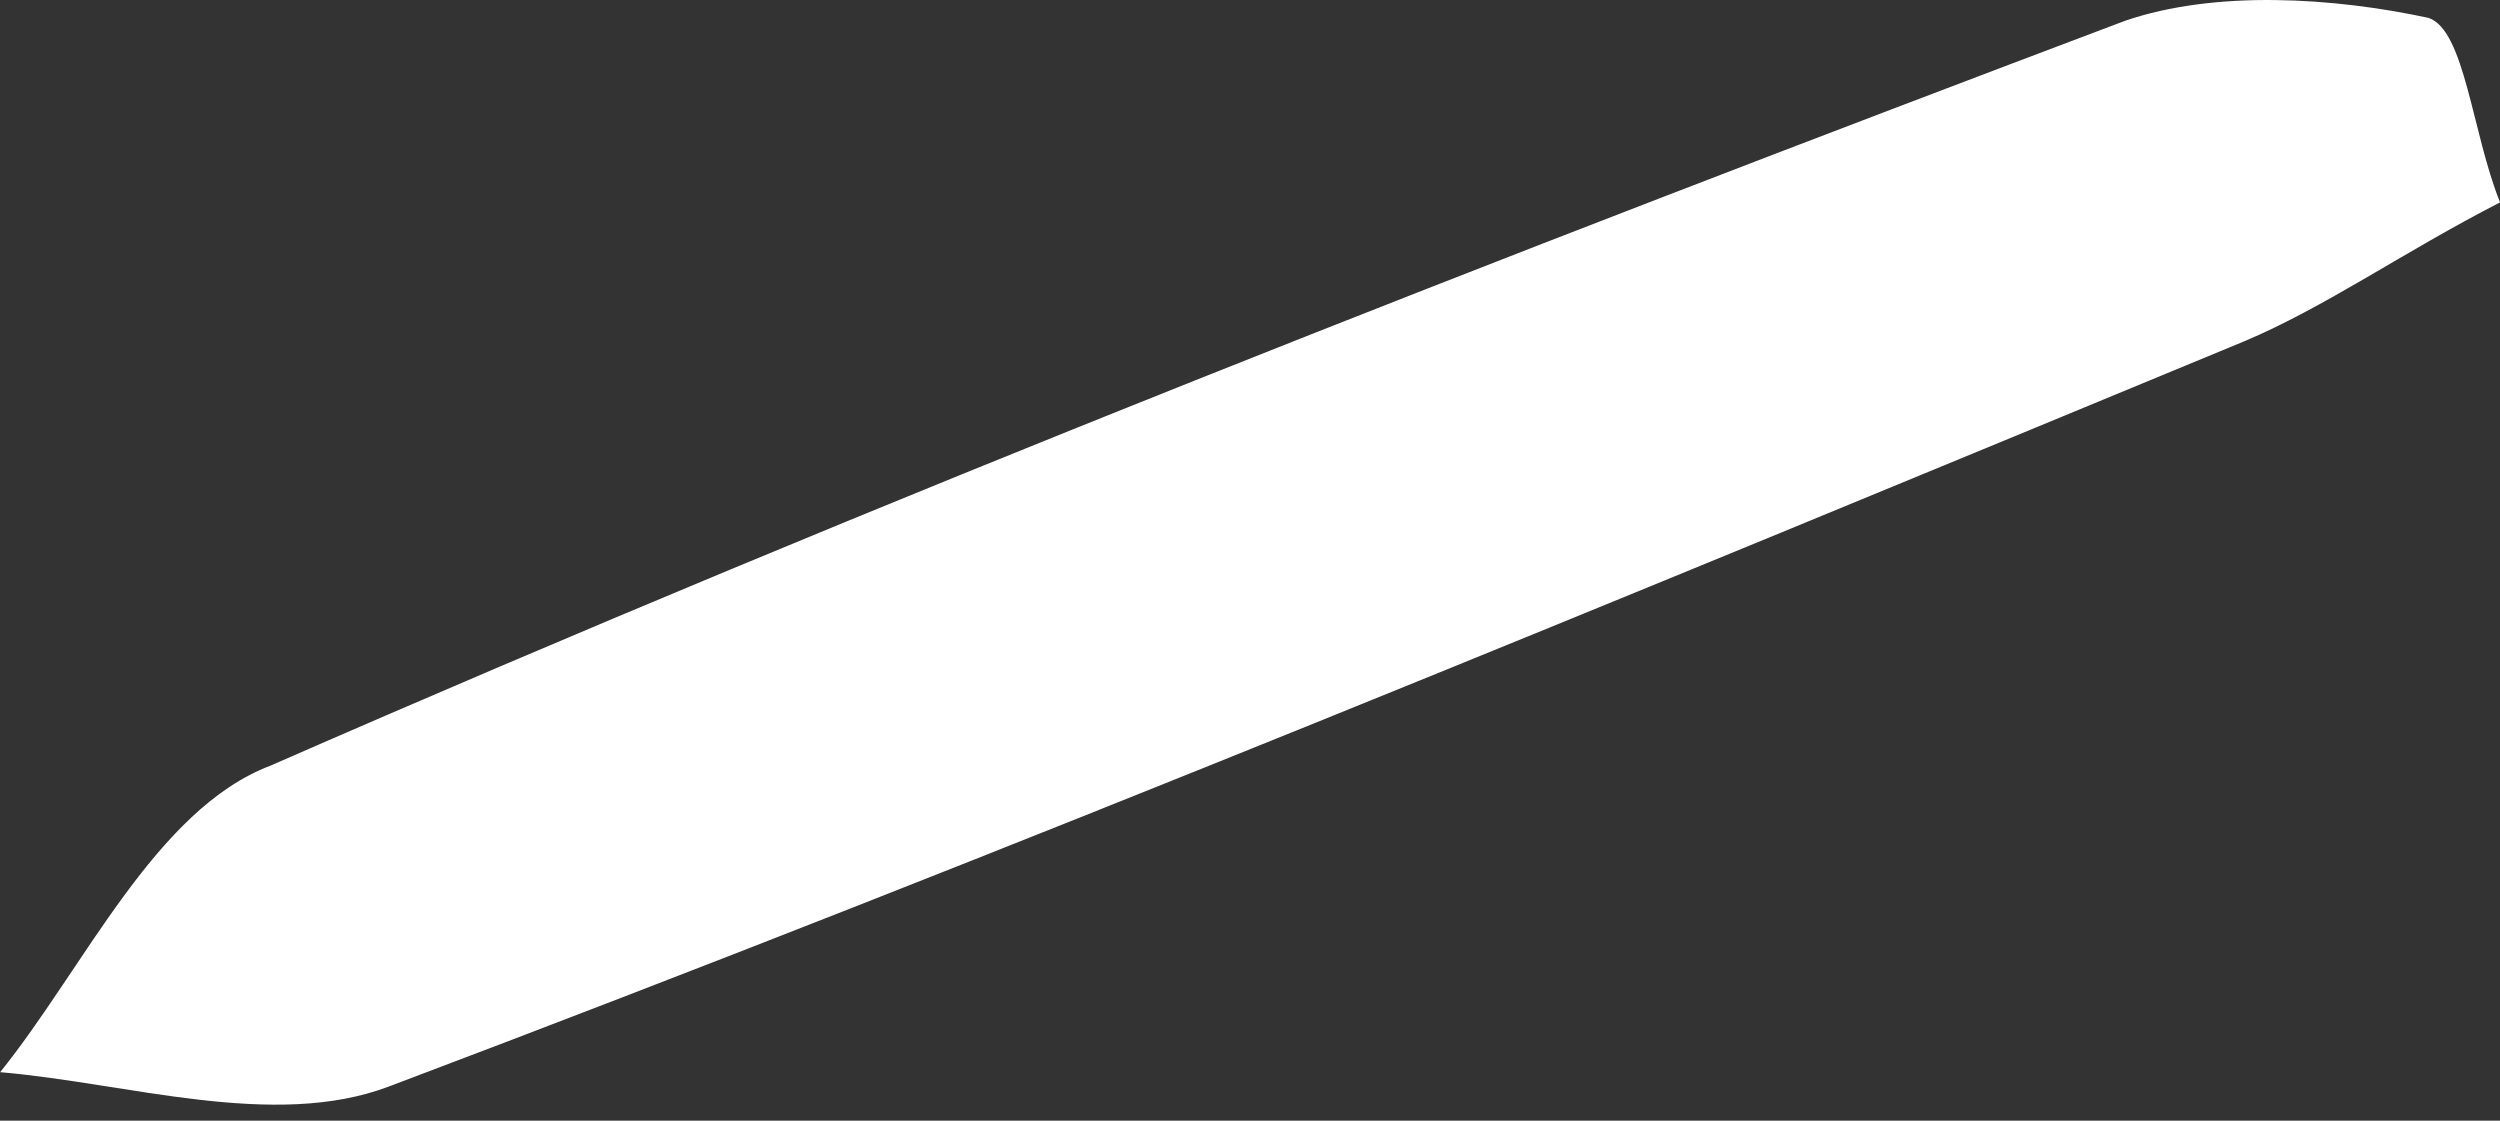 <?xml version="1.0" encoding="UTF-8"?> <svg xmlns="http://www.w3.org/2000/svg" width="87" height="39" viewBox="0 0 87 39" fill="none"><rect x="0" y="0" width="87" height="39" fill="#333333" stroke="none"/> <path d="M87.002 7.043C83.637 8.769 80.908 10.699 78.067 11.891C56.595 20.776 35.124 29.661 13.539 37.808C9.538 39.328 4.448 37.689 0.005 37.312C2.927 33.688 5.408 28.167 9.409 26.646C30.665 17.34 52.352 8.876 73.937 0.729C77.097 -0.36 81.222 -0.085 84.505 0.621C85.778 1.031 86.026 4.622 87.002 7.043Z" fill="white"></path> </svg> 